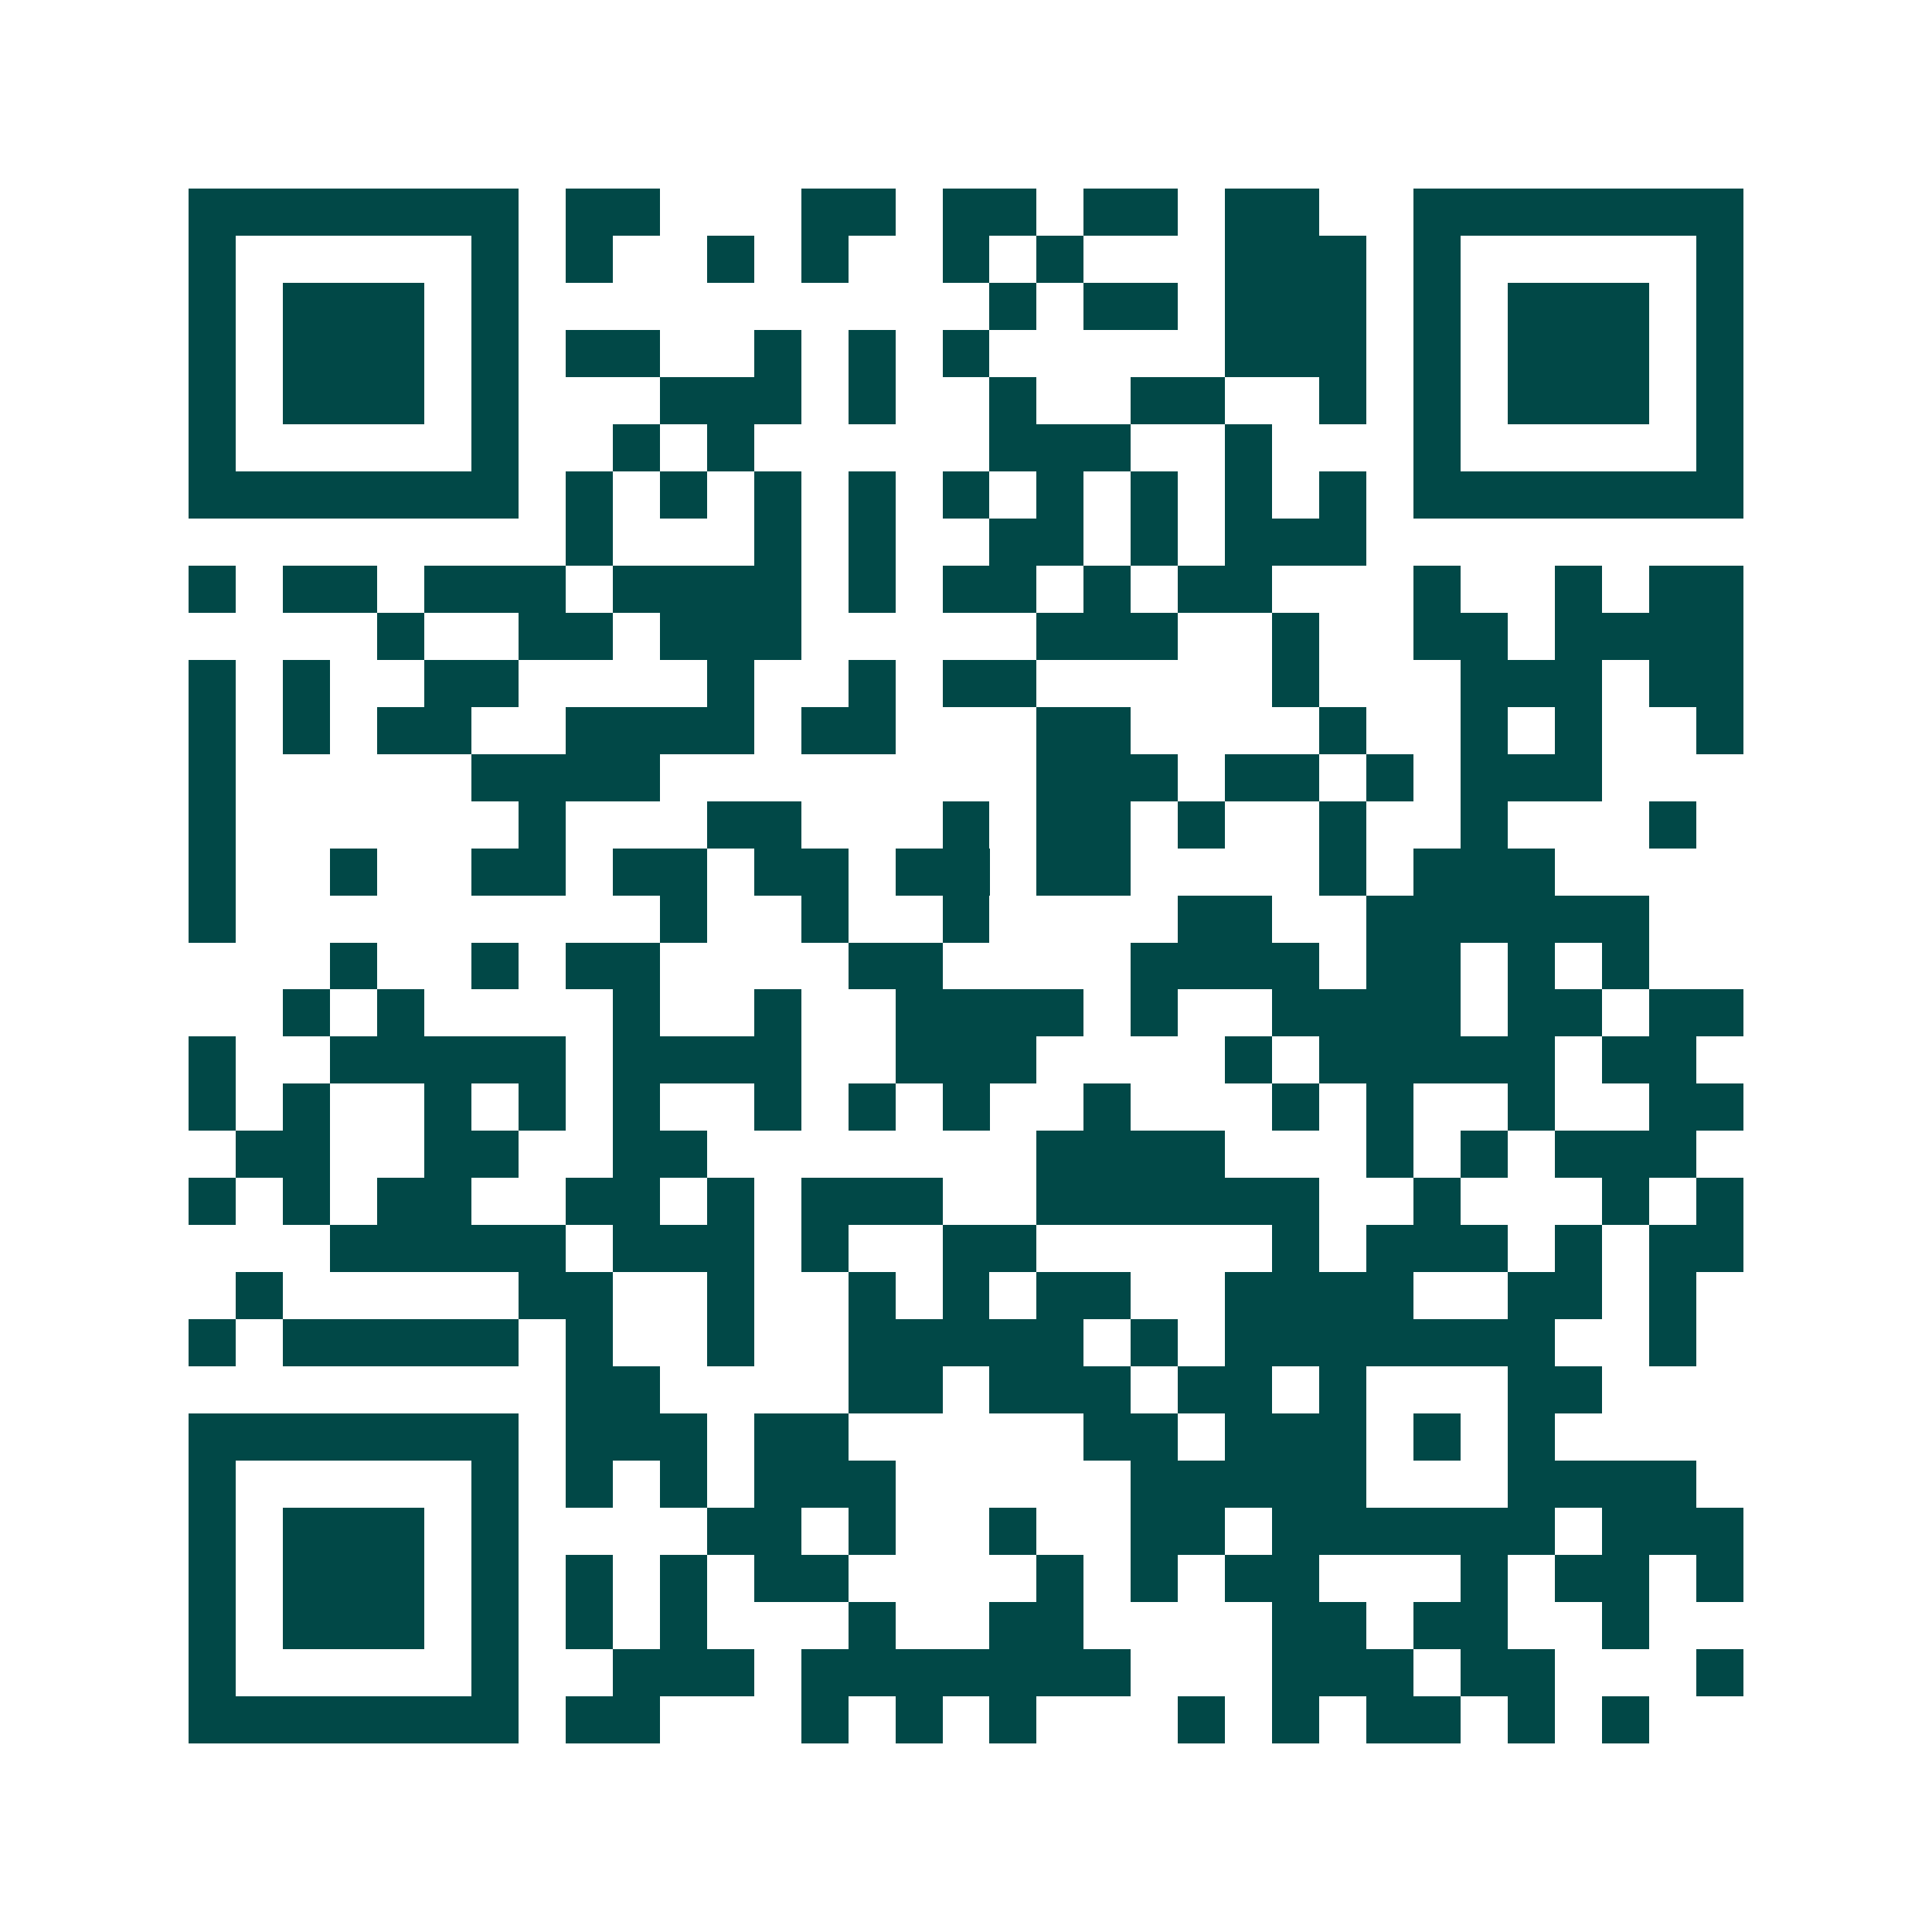 <svg xmlns="http://www.w3.org/2000/svg" width="200" height="200" viewBox="0 0 41 41" shape-rendering="crispEdges"><path fill="#ffffff" d="M0 0h41v41H0z"/><path stroke="#014847" d="M4 4.5h7m1 0h2m3 0h2m1 0h2m1 0h2m1 0h2m2 0h7M4 5.5h1m5 0h1m1 0h1m2 0h1m1 0h1m2 0h1m1 0h1m3 0h3m1 0h1m5 0h1M4 6.5h1m1 0h3m1 0h1m10 0h1m1 0h2m1 0h3m1 0h1m1 0h3m1 0h1M4 7.5h1m1 0h3m1 0h1m1 0h2m2 0h1m1 0h1m1 0h1m5 0h3m1 0h1m1 0h3m1 0h1M4 8.5h1m1 0h3m1 0h1m3 0h3m1 0h1m2 0h1m2 0h2m2 0h1m1 0h1m1 0h3m1 0h1M4 9.5h1m5 0h1m2 0h1m1 0h1m5 0h3m2 0h1m3 0h1m5 0h1M4 10.5h7m1 0h1m1 0h1m1 0h1m1 0h1m1 0h1m1 0h1m1 0h1m1 0h1m1 0h1m1 0h7M12 11.5h1m3 0h1m1 0h1m2 0h2m1 0h1m1 0h3M4 12.5h1m1 0h2m1 0h3m1 0h4m1 0h1m1 0h2m1 0h1m1 0h2m3 0h1m2 0h1m1 0h2M8 13.5h1m2 0h2m1 0h3m5 0h3m2 0h1m2 0h2m1 0h4M4 14.5h1m1 0h1m2 0h2m4 0h1m2 0h1m1 0h2m5 0h1m3 0h3m1 0h2M4 15.5h1m1 0h1m1 0h2m2 0h4m1 0h2m3 0h2m4 0h1m2 0h1m1 0h1m2 0h1M4 16.5h1m5 0h4m8 0h3m1 0h2m1 0h1m1 0h3M4 17.5h1m6 0h1m3 0h2m3 0h1m1 0h2m1 0h1m2 0h1m2 0h1m3 0h1M4 18.5h1m2 0h1m2 0h2m1 0h2m1 0h2m1 0h2m1 0h2m4 0h1m1 0h3M4 19.5h1m9 0h1m2 0h1m2 0h1m4 0h2m2 0h6M7 20.5h1m2 0h1m1 0h2m4 0h2m4 0h4m1 0h2m1 0h1m1 0h1M6 21.5h1m1 0h1m4 0h1m2 0h1m2 0h4m1 0h1m2 0h4m1 0h2m1 0h2M4 22.5h1m2 0h5m1 0h4m2 0h3m4 0h1m1 0h5m1 0h2M4 23.5h1m1 0h1m2 0h1m1 0h1m1 0h1m2 0h1m1 0h1m1 0h1m2 0h1m3 0h1m1 0h1m2 0h1m2 0h2M5 24.5h2m2 0h2m2 0h2m7 0h4m3 0h1m1 0h1m1 0h3M4 25.5h1m1 0h1m1 0h2m2 0h2m1 0h1m1 0h3m2 0h6m2 0h1m3 0h1m1 0h1M7 26.5h5m1 0h3m1 0h1m2 0h2m5 0h1m1 0h3m1 0h1m1 0h2M5 27.5h1m5 0h2m2 0h1m2 0h1m1 0h1m1 0h2m2 0h4m2 0h2m1 0h1M4 28.5h1m1 0h5m1 0h1m2 0h1m2 0h5m1 0h1m1 0h7m2 0h1M12 29.5h2m4 0h2m1 0h3m1 0h2m1 0h1m3 0h2M4 30.5h7m1 0h3m1 0h2m5 0h2m1 0h3m1 0h1m1 0h1M4 31.5h1m5 0h1m1 0h1m1 0h1m1 0h3m5 0h5m3 0h4M4 32.5h1m1 0h3m1 0h1m4 0h2m1 0h1m2 0h1m2 0h2m1 0h6m1 0h3M4 33.5h1m1 0h3m1 0h1m1 0h1m1 0h1m1 0h2m4 0h1m1 0h1m1 0h2m3 0h1m1 0h2m1 0h1M4 34.5h1m1 0h3m1 0h1m1 0h1m1 0h1m3 0h1m2 0h2m4 0h2m1 0h2m2 0h1M4 35.5h1m5 0h1m2 0h3m1 0h7m3 0h3m1 0h2m3 0h1M4 36.5h7m1 0h2m3 0h1m1 0h1m1 0h1m3 0h1m1 0h1m1 0h2m1 0h1m1 0h1"/></svg>
